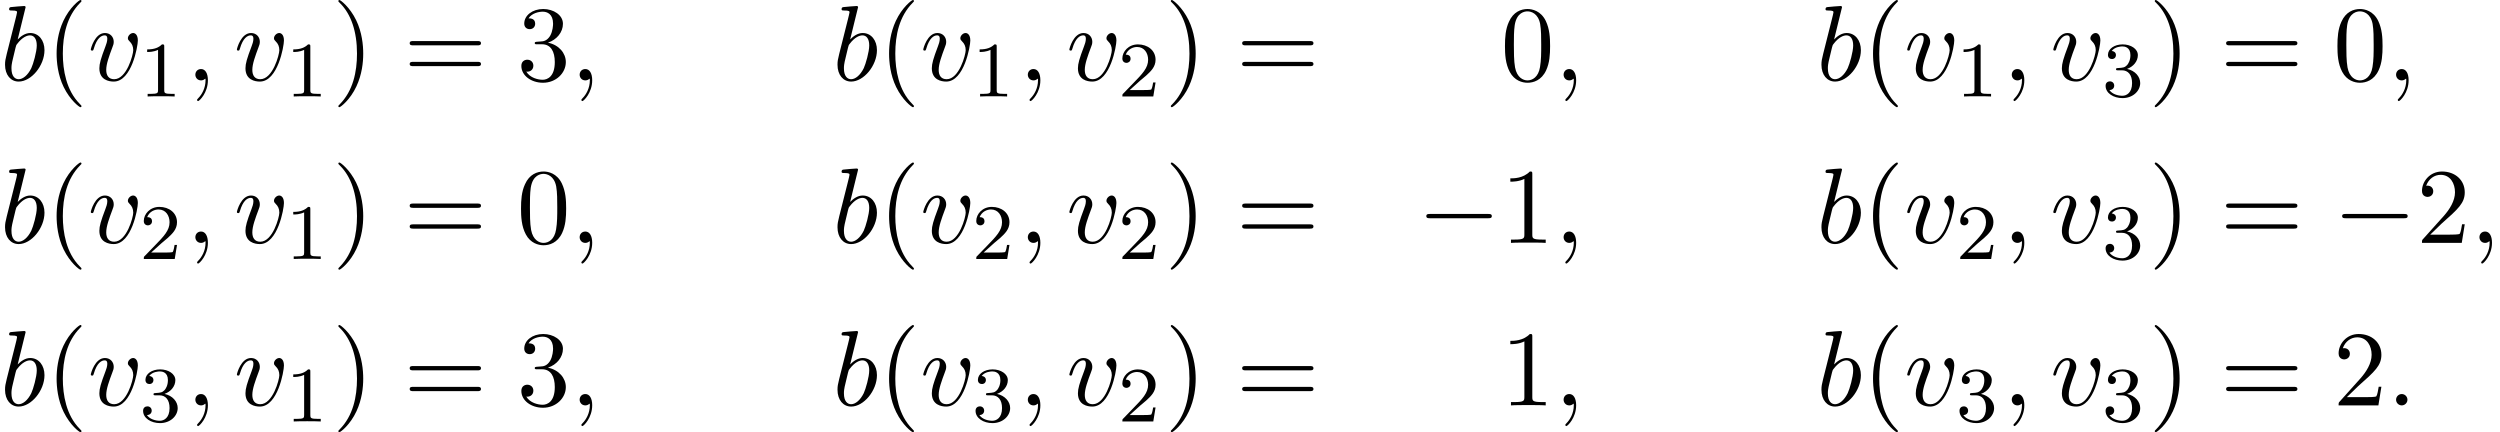 <?xml version='1.0' encoding='UTF-8'?>
<!-- This file was generated by dvisvgm 2.13.3 -->
<svg version='1.1' xmlns='http://www.w3.org/2000/svg' xmlns:xlink='http://www.w3.org/1999/xlink' width='254.432pt' height='43.985pt' viewBox='105.91 71.041 254.432 43.985'>
<defs>
<path id='g0-0' d='M7.189-2.509C7.375-2.509 7.571-2.509 7.571-2.727S7.375-2.945 7.189-2.945H1.287C1.102-2.945 .905-2.945 .905-2.727S1.102-2.509 1.287-2.509H7.189Z'/>
<path id='g2-49' d='M2.503-5.077C2.503-5.292 2.487-5.3 2.271-5.3C1.945-4.981 1.522-4.79 .765-4.79V-4.527C.98-4.527 1.411-4.527 1.873-4.742V-.654C1.873-.359 1.849-.263 1.092-.263H.813V0C1.14-.024 1.825-.024 2.184-.024S3.236-.024 3.563 0V-.263H3.284C2.527-.263 2.503-.359 2.503-.654V-5.077Z'/>
<path id='g2-50' d='M2.248-1.626C2.375-1.745 2.71-2.008 2.837-2.12C3.332-2.574 3.802-3.013 3.802-3.738C3.802-4.686 3.005-5.3 2.008-5.3C1.052-5.3 .422-4.575 .422-3.866C.422-3.475 .733-3.419 .845-3.419C1.012-3.419 1.259-3.539 1.259-3.842C1.259-4.256 .861-4.256 .765-4.256C.996-4.838 1.53-5.037 1.921-5.037C2.662-5.037 3.045-4.407 3.045-3.738C3.045-2.909 2.463-2.303 1.522-1.339L.518-.303C.422-.215 .422-.199 .422 0H3.571L3.802-1.427H3.555C3.531-1.267 3.467-.869 3.371-.717C3.324-.654 2.718-.654 2.59-.654H1.172L2.248-1.626Z'/>
<path id='g2-51' d='M2.016-2.662C2.646-2.662 3.045-2.2 3.045-1.363C3.045-.367 2.479-.072 2.056-.072C1.618-.072 1.02-.231 .741-.654C1.028-.654 1.227-.837 1.227-1.1C1.227-1.355 1.044-1.538 .789-1.538C.574-1.538 .351-1.403 .351-1.084C.351-.327 1.164 .167 2.072 .167C3.132 .167 3.873-.566 3.873-1.363C3.873-2.024 3.347-2.63 2.534-2.805C3.164-3.029 3.634-3.571 3.634-4.208S2.917-5.3 2.088-5.3C1.235-5.3 .59-4.838 .59-4.232C.59-3.937 .789-3.81 .996-3.81C1.243-3.81 1.403-3.985 1.403-4.216C1.403-4.511 1.148-4.623 .972-4.631C1.307-5.069 1.921-5.093 2.064-5.093C2.271-5.093 2.877-5.029 2.877-4.208C2.877-3.65 2.646-3.316 2.534-3.188C2.295-2.941 2.112-2.925 1.626-2.893C1.474-2.885 1.411-2.877 1.411-2.774C1.411-2.662 1.482-2.662 1.618-2.662H2.016Z'/>
<path id='g1-58' d='M2.095-.578C2.095-.895 1.833-1.156 1.516-1.156S.938-.895 .938-.578S1.2 0 1.516 0S2.095-.262 2.095-.578Z'/>
<path id='g1-59' d='M2.215-.011C2.215-.731 1.942-1.156 1.516-1.156C1.156-1.156 .938-.884 .938-.578C.938-.284 1.156 0 1.516 0C1.647 0 1.789-.044 1.898-.142C1.931-.164 1.942-.175 1.953-.175S1.975-.164 1.975-.011C1.975 .796 1.593 1.451 1.233 1.811C1.113 1.931 1.113 1.953 1.113 1.985C1.113 2.062 1.167 2.105 1.222 2.105C1.342 2.105 2.215 1.265 2.215-.011Z'/>
<path id='g1-98' d='M2.607-7.451C2.607-7.462 2.607-7.571 2.465-7.571C2.215-7.571 1.418-7.484 1.135-7.462C1.047-7.451 .927-7.44 .927-7.244C.927-7.113 1.025-7.113 1.189-7.113C1.713-7.113 1.735-7.036 1.735-6.927C1.735-6.851 1.636-6.48 1.582-6.251L.687-2.695C.556-2.149 .513-1.975 .513-1.593C.513-.556 1.091 .12 1.898 .12C3.185 .12 4.527-1.505 4.527-3.076C4.527-4.069 3.949-4.822 3.076-4.822C2.575-4.822 2.127-4.505 1.8-4.167L2.607-7.451ZM1.582-3.327C1.647-3.567 1.647-3.589 1.745-3.709C2.28-4.418 2.771-4.582 3.055-4.582C3.447-4.582 3.742-4.255 3.742-3.556C3.742-2.913 3.382-1.658 3.185-1.244C2.825-.513 2.324-.12 1.898-.12C1.527-.12 1.167-.415 1.167-1.222C1.167-1.429 1.167-1.636 1.342-2.324L1.582-3.327Z'/>
<path id='g1-118' d='M5.105-4.058C5.105-4.647 4.822-4.822 4.625-4.822C4.353-4.822 4.091-4.538 4.091-4.298C4.091-4.156 4.145-4.091 4.265-3.971C4.495-3.753 4.636-3.469 4.636-3.076C4.636-2.618 3.971-.12 2.695-.12C2.138-.12 1.887-.502 1.887-1.069C1.887-1.68 2.182-2.476 2.52-3.382C2.596-3.567 2.651-3.72 2.651-3.927C2.651-4.418 2.302-4.822 1.756-4.822C.731-4.822 .316-3.24 .316-3.142C.316-3.033 .425-3.033 .447-3.033C.556-3.033 .567-3.055 .622-3.229C.938-4.331 1.407-4.582 1.724-4.582C1.811-4.582 1.996-4.582 1.996-4.233C1.996-3.96 1.887-3.665 1.811-3.469C1.331-2.204 1.189-1.702 1.189-1.233C1.189-.055 2.149 .12 2.651 .12C4.484 .12 5.105-3.491 5.105-4.058Z'/>
<path id='g3-40' d='M3.611 2.618C3.611 2.585 3.611 2.564 3.425 2.378C2.062 1.004 1.713-1.058 1.713-2.727C1.713-4.625 2.127-6.524 3.469-7.887C3.611-8.018 3.611-8.04 3.611-8.073C3.611-8.149 3.567-8.182 3.502-8.182C3.393-8.182 2.411-7.44 1.767-6.055C1.211-4.855 1.08-3.644 1.08-2.727C1.08-1.876 1.2-.556 1.8 .676C2.455 2.018 3.393 2.727 3.502 2.727C3.567 2.727 3.611 2.695 3.611 2.618Z'/>
<path id='g3-41' d='M3.153-2.727C3.153-3.578 3.033-4.898 2.433-6.131C1.778-7.473 .84-8.182 .731-8.182C.665-8.182 .622-8.138 .622-8.073C.622-8.04 .622-8.018 .829-7.822C1.898-6.742 2.52-5.007 2.52-2.727C2.52-.862 2.116 1.058 .764 2.433C.622 2.564 .622 2.585 .622 2.618C.622 2.684 .665 2.727 .731 2.727C.84 2.727 1.822 1.985 2.465 .6C3.022-.6 3.153-1.811 3.153-2.727Z'/>
<path id='g3-48' d='M5.018-3.491C5.018-4.364 4.964-5.236 4.582-6.044C4.08-7.091 3.185-7.265 2.727-7.265C2.073-7.265 1.276-6.982 .829-5.967C.48-5.215 .425-4.364 .425-3.491C.425-2.673 .469-1.691 .916-.862C1.385 .022 2.182 .24 2.716 .24C3.305 .24 4.135 .011 4.615-1.025C4.964-1.778 5.018-2.629 5.018-3.491ZM2.716 0C2.291 0 1.647-.273 1.451-1.32C1.331-1.975 1.331-2.978 1.331-3.622C1.331-4.32 1.331-5.04 1.418-5.629C1.625-6.927 2.444-7.025 2.716-7.025C3.076-7.025 3.796-6.829 4.004-5.749C4.113-5.138 4.113-4.309 4.113-3.622C4.113-2.804 4.113-2.062 3.993-1.364C3.829-.327 3.207 0 2.716 0Z'/>
<path id='g3-49' d='M3.207-6.982C3.207-7.244 3.207-7.265 2.956-7.265C2.28-6.567 1.32-6.567 .971-6.567V-6.229C1.189-6.229 1.833-6.229 2.4-6.513V-.862C2.4-.469 2.367-.338 1.385-.338H1.036V0C1.418-.033 2.367-.033 2.804-.033S4.189-.033 4.571 0V-.338H4.222C3.24-.338 3.207-.458 3.207-.862V-6.982Z'/>
<path id='g3-50' d='M1.385-.84L2.542-1.964C4.244-3.469 4.898-4.058 4.898-5.149C4.898-6.393 3.916-7.265 2.585-7.265C1.353-7.265 .545-6.262 .545-5.291C.545-4.68 1.091-4.68 1.124-4.68C1.309-4.68 1.691-4.811 1.691-5.258C1.691-5.542 1.495-5.825 1.113-5.825C1.025-5.825 1.004-5.825 .971-5.815C1.222-6.524 1.811-6.927 2.444-6.927C3.436-6.927 3.905-6.044 3.905-5.149C3.905-4.276 3.36-3.415 2.76-2.738L.665-.404C.545-.284 .545-.262 .545 0H4.593L4.898-1.898H4.625C4.571-1.571 4.495-1.091 4.385-.927C4.309-.84 3.589-.84 3.349-.84H1.385Z'/>
<path id='g3-51' d='M3.164-3.84C4.058-4.135 4.691-4.898 4.691-5.76C4.691-6.655 3.731-7.265 2.684-7.265C1.582-7.265 .753-6.611 .753-5.782C.753-5.422 .993-5.215 1.309-5.215C1.647-5.215 1.865-5.455 1.865-5.771C1.865-6.316 1.353-6.316 1.189-6.316C1.527-6.851 2.247-6.993 2.64-6.993C3.087-6.993 3.687-6.753 3.687-5.771C3.687-5.64 3.665-5.007 3.382-4.527C3.055-4.004 2.684-3.971 2.411-3.96C2.324-3.949 2.062-3.927 1.985-3.927C1.898-3.916 1.822-3.905 1.822-3.796C1.822-3.676 1.898-3.676 2.084-3.676H2.564C3.458-3.676 3.862-2.935 3.862-1.865C3.862-.382 3.109-.065 2.629-.065C2.16-.065 1.342-.251 .96-.895C1.342-.84 1.68-1.08 1.68-1.495C1.68-1.887 1.385-2.105 1.069-2.105C.807-2.105 .458-1.953 .458-1.473C.458-.48 1.473 .24 2.662 .24C3.993 .24 4.985-.753 4.985-1.865C4.985-2.76 4.298-3.611 3.164-3.84Z'/>
<path id='g3-61' d='M7.495-3.567C7.658-3.567 7.865-3.567 7.865-3.785S7.658-4.004 7.505-4.004H.971C.818-4.004 .611-4.004 .611-3.785S.818-3.567 .982-3.567H7.495ZM7.505-1.451C7.658-1.451 7.865-1.451 7.865-1.669S7.658-1.887 7.495-1.887H.982C.818-1.887 .611-1.887 .611-1.669S.818-1.451 .971-1.451H7.505Z'/>
</defs>
<g id='page1'>
<use x='105.91' y='79.223' xlink:href='#g1-98'/>
<use x='110.591' y='79.223' xlink:href='#g3-40'/>
<use x='114.834' y='79.223' xlink:href='#g1-118'/>
<use x='120.122' y='80.859' xlink:href='#g2-49'/>
<use x='124.854' y='79.223' xlink:href='#g1-59'/>
<use x='129.703' y='79.223' xlink:href='#g1-118'/>
<use x='134.99' y='80.859' xlink:href='#g2-49'/>
<use x='139.723' y='79.223' xlink:href='#g3-41'/>
<use x='146.995' y='79.223' xlink:href='#g3-61'/>
<use x='158.511' y='79.223' xlink:href='#g3-51'/>
<use x='163.965' y='79.223' xlink:href='#g1-59'/>
<use x='190.632' y='79.223' xlink:href='#g1-98'/>
<use x='195.314' y='79.223' xlink:href='#g3-40'/>
<use x='199.556' y='79.223' xlink:href='#g1-118'/>
<use x='204.844' y='80.859' xlink:href='#g2-49'/>
<use x='209.576' y='79.223' xlink:href='#g1-59'/>
<use x='214.425' y='79.223' xlink:href='#g1-118'/>
<use x='219.713' y='80.859' xlink:href='#g2-50'/>
<use x='224.445' y='79.223' xlink:href='#g3-41'/>
<use x='231.718' y='79.223' xlink:href='#g3-61'/>
<use x='258.65' y='79.223' xlink:href='#g3-48'/>
<use x='264.105' y='79.223' xlink:href='#g1-59'/>
<use x='290.771' y='79.223' xlink:href='#g1-98'/>
<use x='295.453' y='79.223' xlink:href='#g3-40'/>
<use x='299.696' y='79.223' xlink:href='#g1-118'/>
<use x='304.983' y='80.859' xlink:href='#g2-49'/>
<use x='309.716' y='79.223' xlink:href='#g1-59'/>
<use x='314.564' y='79.223' xlink:href='#g1-118'/>
<use x='319.852' y='80.859' xlink:href='#g2-51'/>
<use x='324.584' y='79.223' xlink:href='#g3-41'/>
<use x='331.857' y='79.223' xlink:href='#g3-61'/>
<use x='343.372' y='79.223' xlink:href='#g3-48'/>
<use x='348.827' y='79.223' xlink:href='#g1-59'/>
<use x='105.91' y='95.761' xlink:href='#g1-98'/>
<use x='110.591' y='95.761' xlink:href='#g3-40'/>
<use x='114.834' y='95.761' xlink:href='#g1-118'/>
<use x='120.122' y='97.397' xlink:href='#g2-50'/>
<use x='124.854' y='95.761' xlink:href='#g1-59'/>
<use x='129.703' y='95.761' xlink:href='#g1-118'/>
<use x='134.99' y='97.397' xlink:href='#g2-49'/>
<use x='139.723' y='95.761' xlink:href='#g3-41'/>
<use x='146.995' y='95.761' xlink:href='#g3-61'/>
<use x='158.511' y='95.761' xlink:href='#g3-48'/>
<use x='163.965' y='95.761' xlink:href='#g1-59'/>
<use x='190.632' y='95.761' xlink:href='#g1-98'/>
<use x='195.314' y='95.761' xlink:href='#g3-40'/>
<use x='199.556' y='95.761' xlink:href='#g1-118'/>
<use x='204.844' y='97.397' xlink:href='#g2-50'/>
<use x='209.576' y='95.761' xlink:href='#g1-59'/>
<use x='214.425' y='95.761' xlink:href='#g1-118'/>
<use x='219.713' y='97.397' xlink:href='#g2-50'/>
<use x='224.445' y='95.761' xlink:href='#g3-41'/>
<use x='231.718' y='95.761' xlink:href='#g3-61'/>
<use x='250.165' y='95.761' xlink:href='#g0-0'/>
<use x='258.65' y='95.761' xlink:href='#g3-49'/>
<use x='264.105' y='95.761' xlink:href='#g1-59'/>
<use x='290.771' y='95.761' xlink:href='#g1-98'/>
<use x='295.453' y='95.761' xlink:href='#g3-40'/>
<use x='299.696' y='95.761' xlink:href='#g1-118'/>
<use x='304.983' y='97.397' xlink:href='#g2-50'/>
<use x='309.716' y='95.761' xlink:href='#g1-59'/>
<use x='314.564' y='95.761' xlink:href='#g1-118'/>
<use x='319.852' y='97.397' xlink:href='#g2-51'/>
<use x='324.584' y='95.761' xlink:href='#g3-41'/>
<use x='331.857' y='95.761' xlink:href='#g3-61'/>
<use x='343.372' y='95.761' xlink:href='#g0-0'/>
<use x='351.857' y='95.761' xlink:href='#g3-50'/>
<use x='357.312' y='95.761' xlink:href='#g1-59'/>
<use x='105.91' y='112.299' xlink:href='#g1-98'/>
<use x='110.591' y='112.299' xlink:href='#g3-40'/>
<use x='114.834' y='112.299' xlink:href='#g1-118'/>
<use x='120.122' y='113.935' xlink:href='#g2-51'/>
<use x='124.854' y='112.299' xlink:href='#g1-59'/>
<use x='129.703' y='112.299' xlink:href='#g1-118'/>
<use x='134.99' y='113.935' xlink:href='#g2-49'/>
<use x='139.723' y='112.299' xlink:href='#g3-41'/>
<use x='146.995' y='112.299' xlink:href='#g3-61'/>
<use x='158.511' y='112.299' xlink:href='#g3-51'/>
<use x='163.965' y='112.299' xlink:href='#g1-59'/>
<use x='190.632' y='112.299' xlink:href='#g1-98'/>
<use x='195.314' y='112.299' xlink:href='#g3-40'/>
<use x='199.556' y='112.299' xlink:href='#g1-118'/>
<use x='204.844' y='113.935' xlink:href='#g2-51'/>
<use x='209.576' y='112.299' xlink:href='#g1-59'/>
<use x='214.425' y='112.299' xlink:href='#g1-118'/>
<use x='219.713' y='113.935' xlink:href='#g2-50'/>
<use x='224.445' y='112.299' xlink:href='#g3-41'/>
<use x='231.718' y='112.299' xlink:href='#g3-61'/>
<use x='258.65' y='112.299' xlink:href='#g3-49'/>
<use x='264.105' y='112.299' xlink:href='#g1-59'/>
<use x='290.771' y='112.299' xlink:href='#g1-98'/>
<use x='295.453' y='112.299' xlink:href='#g3-40'/>
<use x='299.696' y='112.299' xlink:href='#g1-118'/>
<use x='304.983' y='113.935' xlink:href='#g2-51'/>
<use x='309.716' y='112.299' xlink:href='#g1-59'/>
<use x='314.564' y='112.299' xlink:href='#g1-118'/>
<use x='319.852' y='113.935' xlink:href='#g2-51'/>
<use x='324.584' y='112.299' xlink:href='#g3-41'/>
<use x='331.857' y='112.299' xlink:href='#g3-61'/>
<use x='343.372' y='112.299' xlink:href='#g3-50'/>
<use x='348.827' y='112.299' xlink:href='#g1-58'/>
</g>
</svg><!--Rendered by QuickLaTeX.com-->